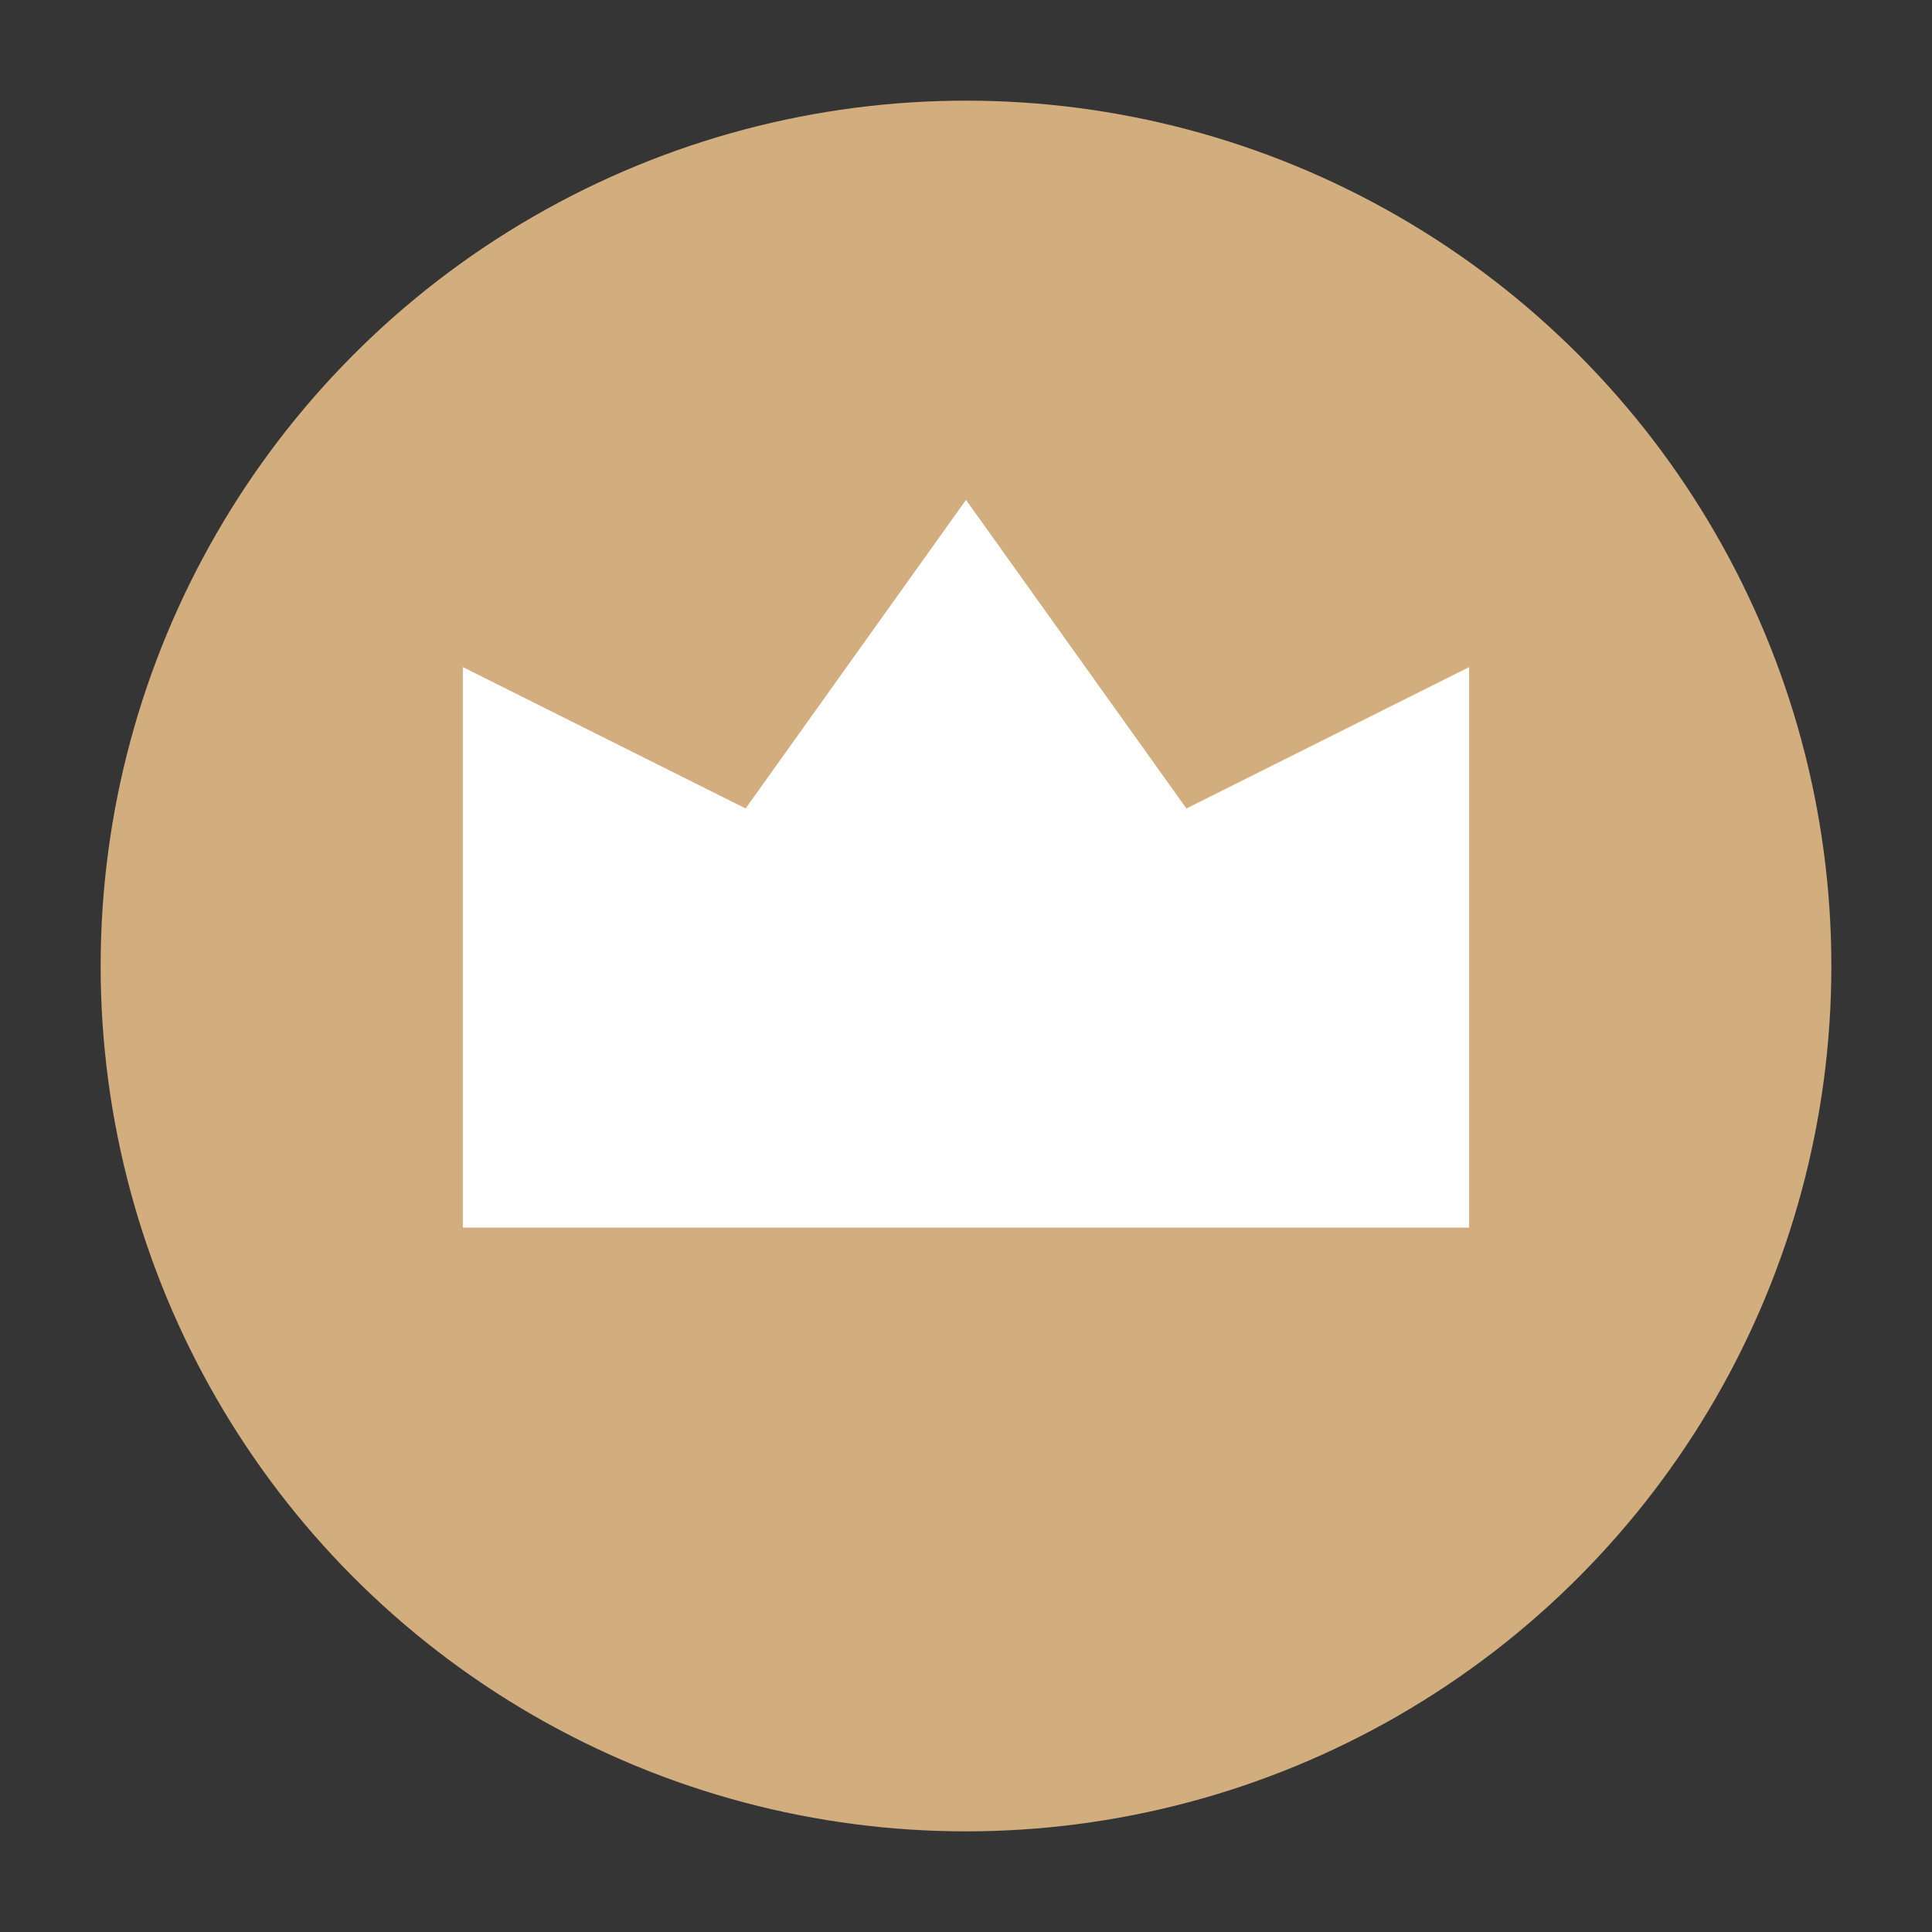 <?xml version="1.0" encoding="UTF-8"?>
<svg width="32px" height="32px" viewBox="0 0 32 32" version="1.1" xmlns="http://www.w3.org/2000/svg" xmlns:xlink="http://www.w3.org/1999/xlink">
    <rect x="0" y="0" width="32" height="32" fill="#333333" stroke="none"/>
    <title>皇冠_crown-two@2x</title>
    <g id="页面-1" stroke="none" stroke-width="1" fill="none" fill-rule="evenodd">
        <g id="桌面端-HD备份-2" transform="translate(-814, -668)" fill-rule="nonzero">
            <g id="皇冠_crown-two" transform="translate(814, 668)">
                <rect id="矩形" fill-opacity="0.01" fill="#FFFFFF" x="0" y="0" width="32" height="32"></rect>
                <circle id="椭圆形" stroke="#D2AD7D" stroke-width="2" fill="#D2AD7D" stroke-linecap="round" cx="16" cy="16" r="13.333"></circle>
                <polygon id="路径" stroke="#FFFFFF" stroke-width="2" fill="#FFFFFF" stroke-linecap="round" points="8.667 19.333 8.667 12.667 12.667 14.667 16 10 19.333 14.667 23.333 12.667 23.333 19.333"></polygon>
            </g>
        </g>
    </g>
</svg>